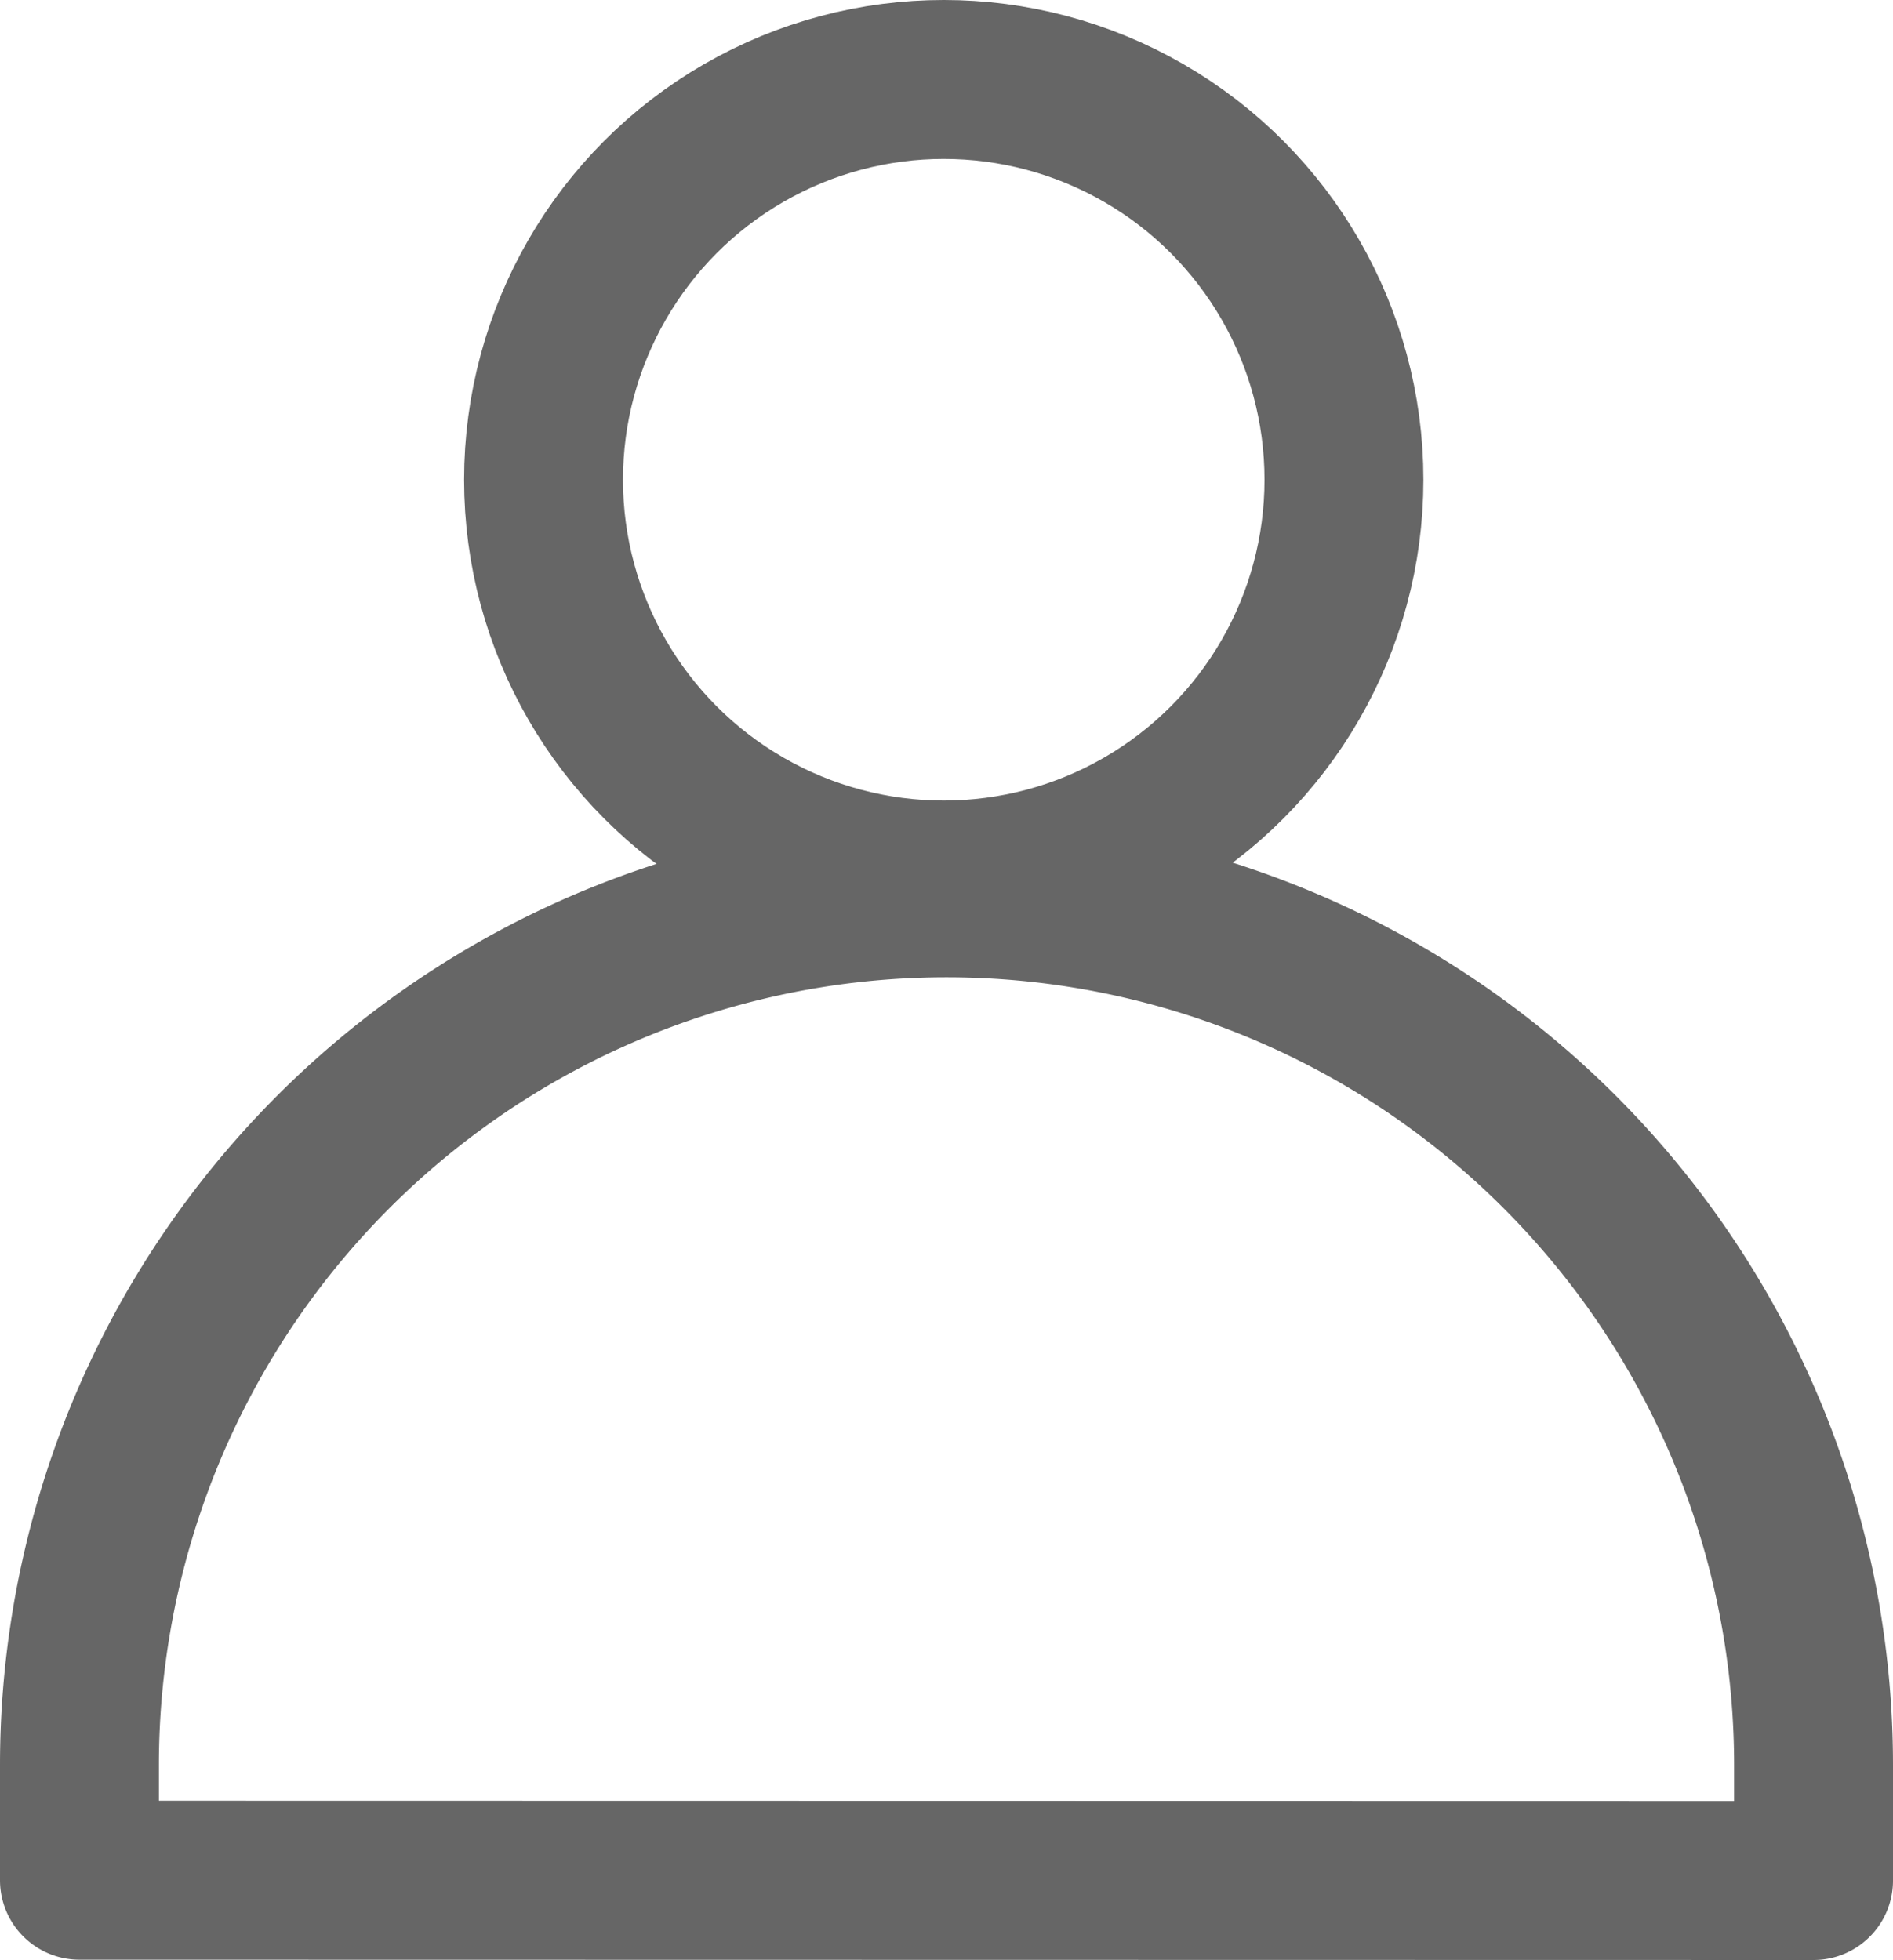 <svg xmlns="http://www.w3.org/2000/svg" width="17.87" height="18.502" viewBox="0 0 17.87 18.502">
  <g id="人" transform="translate(-156.625 -106.995)">
    <path id="パス_1011" data-name="パス 1011" d="M173.745,129.29V128.2a8.185,8.185,0,1,0-16.37,0v1.087Z" transform="translate(0 -4.546)" fill="none" stroke="#666" stroke-linecap="round" stroke-linejoin="round" stroke-width="1.5"/>
    <circle id="楕円形_277" data-name="楕円形 277" cx="3.778" cy="3.778" r="3.778" transform="translate(161.756 107.745)" stroke-width="1.5" stroke="#666" stroke-linecap="round" stroke-linejoin="round" fill="none"/>
  </g>
</svg>
